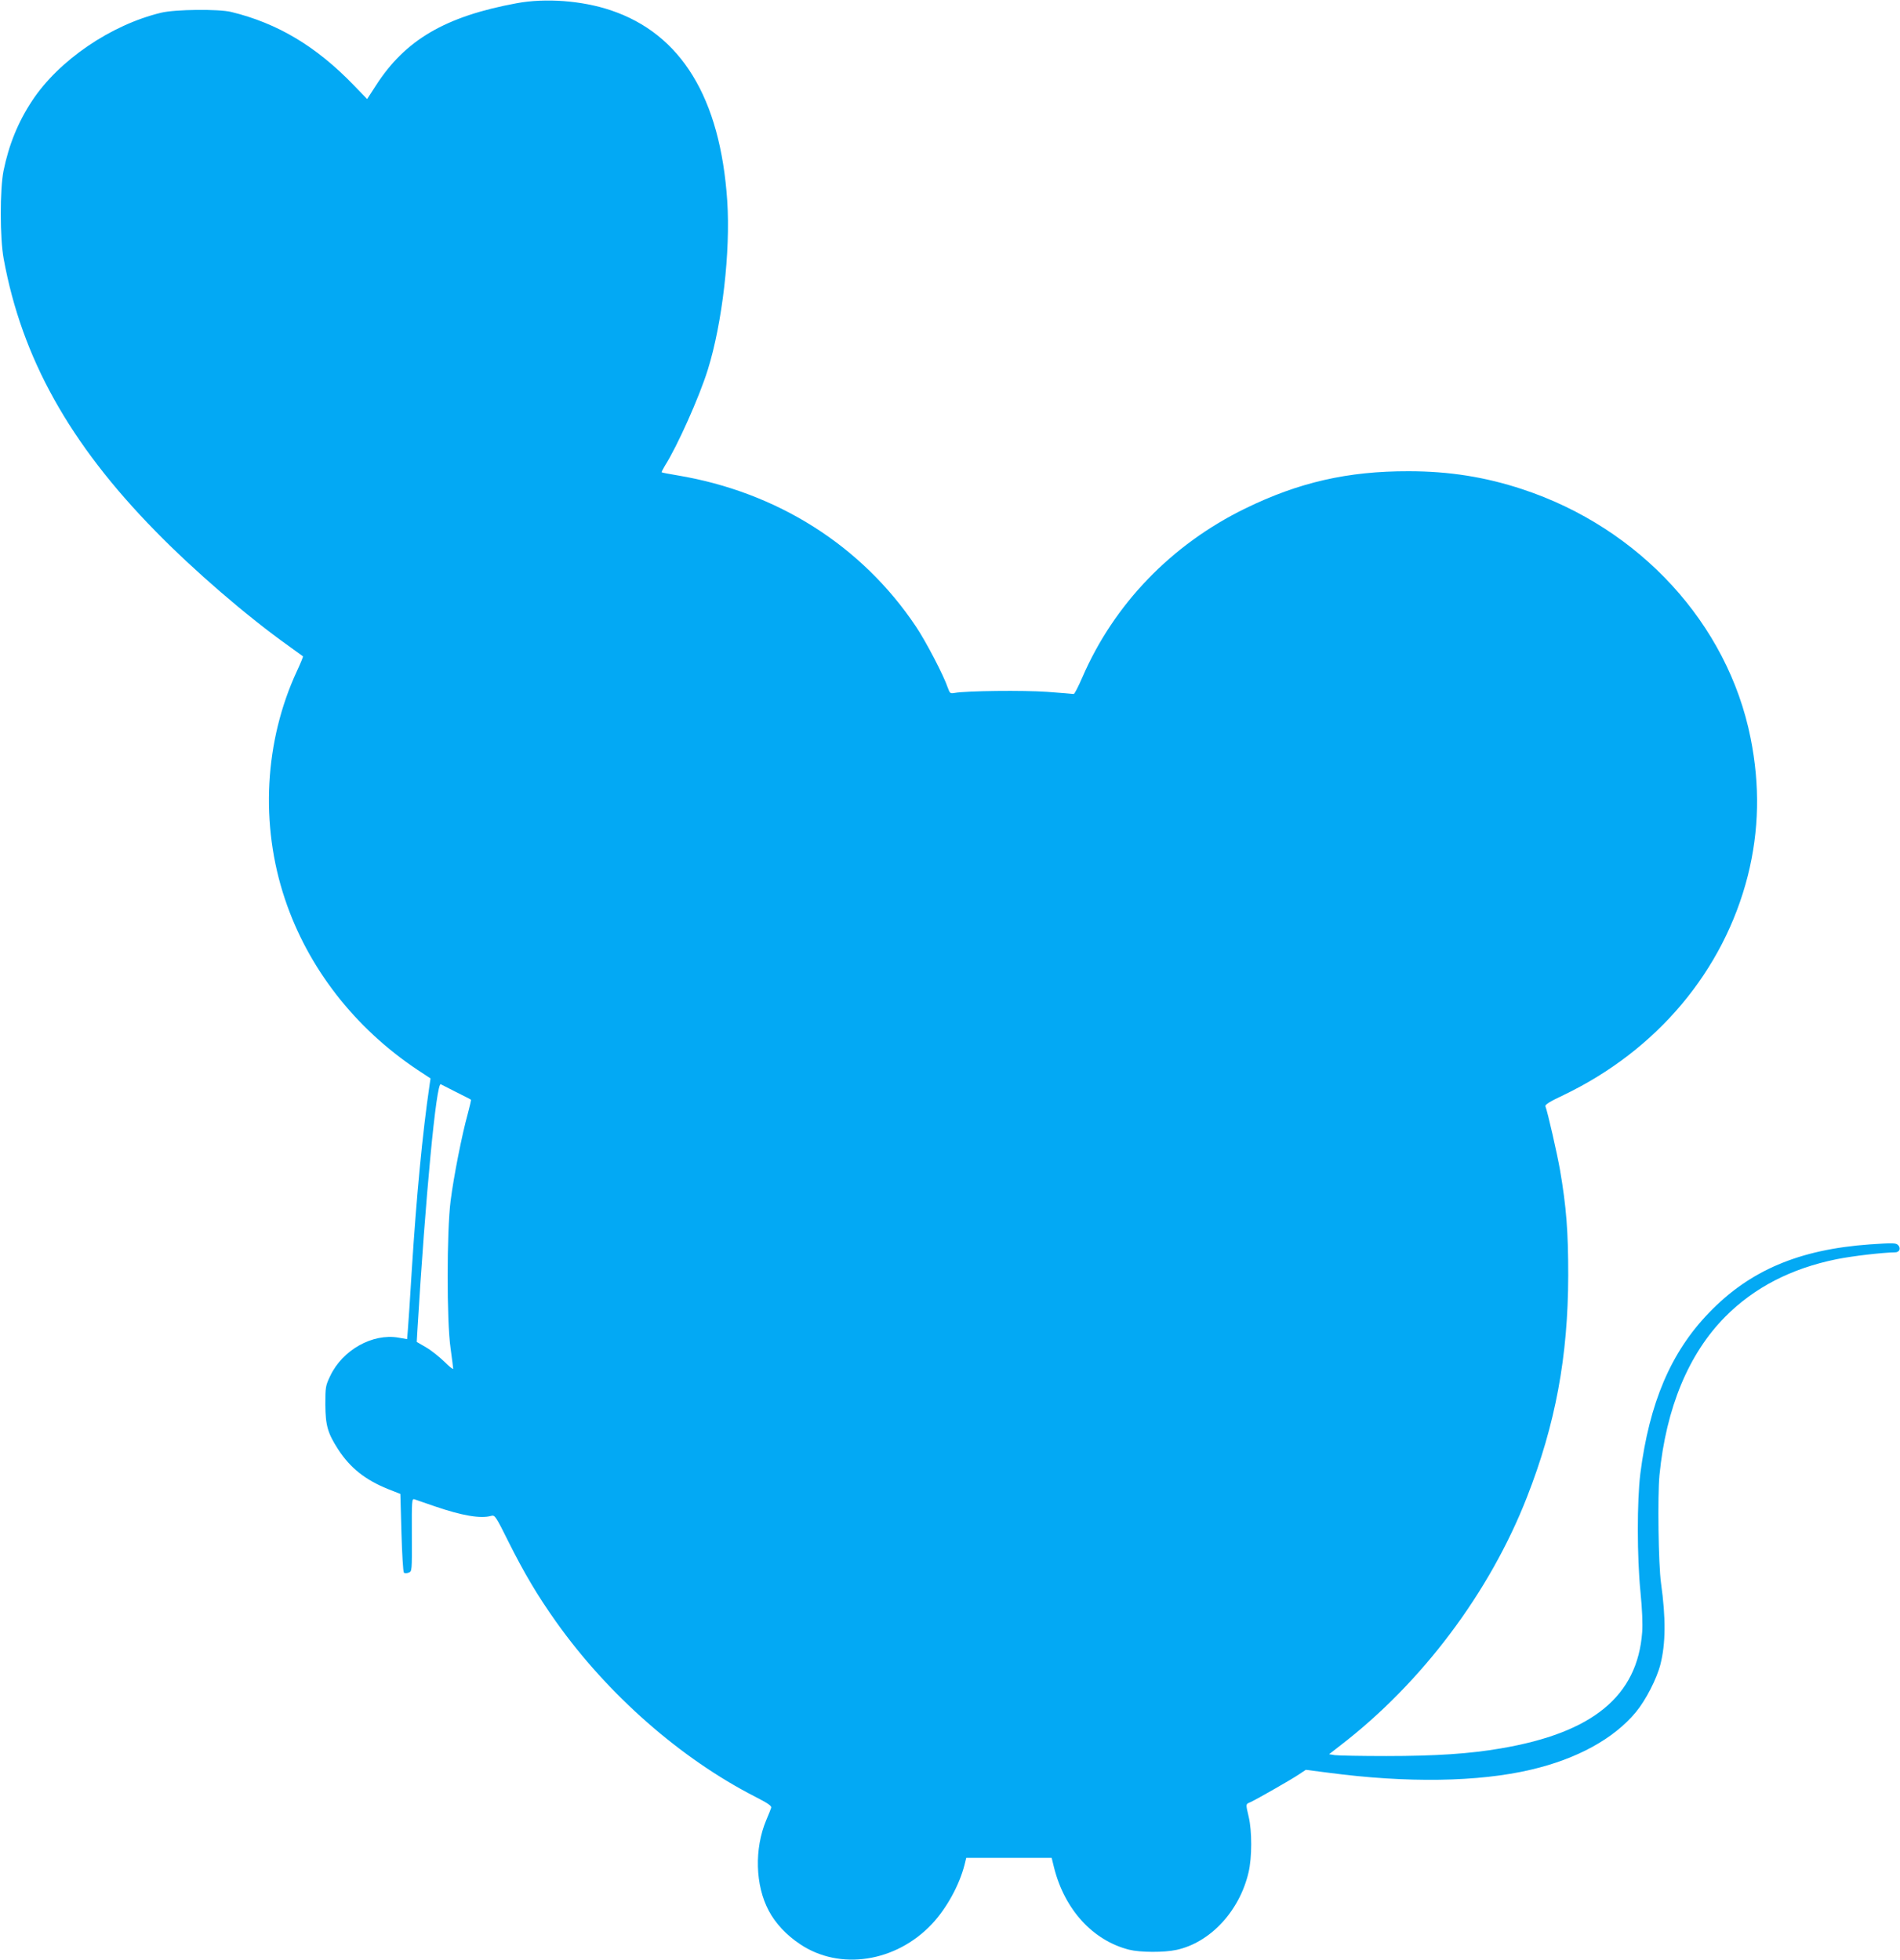 <?xml version="1.0" standalone="no"?>
<!DOCTYPE svg PUBLIC "-//W3C//DTD SVG 20010904//EN"
 "http://www.w3.org/TR/2001/REC-SVG-20010904/DTD/svg10.dtd">
<svg version="1.0" xmlns="http://www.w3.org/2000/svg"
 width="1241pt" height="1280pt" viewBox="0 0 1241 1280"
 preserveAspectRatio="xMidYMid meet">
<g transform="translate(0,1280) scale(0.1,-0.1)"
fill="#03a9f4" stroke="none">
<path d="M3375 12779 c-466 -86 -728 -239 -920 -538 l-57 -88 -87 90 c-245
254 -497 405 -801 479 -83 20 -366 17 -457 -5 -329 -79 -669 -311 -843 -575
-92 -139 -152 -287 -187 -458 -24 -122 -24 -438 1 -574 118 -647 430 -1207
991 -1779 253 -259 599 -557 870 -750 50 -36 92 -66 94 -68 2 -1 -15 -44 -39
-95 -213 -458 -242 -1004 -79 -1490 150 -449 455 -842 866 -1116 l85 -56 -6
-41 c-47 -319 -86 -733 -116 -1205 -11 -184 -23 -362 -26 -396 l-5 -61 -57 10
c-169 29 -365 -81 -445 -250 -31 -65 -32 -73 -32 -188 1 -136 15 -186 85 -294
77 -118 175 -197 324 -257 l81 -32 7 -252 c4 -139 11 -257 16 -262 5 -5 19 -5
31 0 22 8 22 8 21 246 -1 225 0 238 17 233 10 -4 70 -24 133 -46 178 -61 300
-82 369 -62 23 6 29 -2 112 -169 103 -206 191 -354 311 -523 338 -476 814
-894 1301 -1143 84 -43 108 -60 104 -72 -3 -10 -17 -45 -32 -80 -79 -188 -72
-427 16 -592 43 -82 117 -161 205 -219 259 -174 626 -118 861 132 95 101 179
253 213 387 l11 45 279 0 279 0 16 -65 c69 -273 253 -475 490 -535 72 -18 228
-19 310 -1 220 48 411 253 470 506 23 97 23 270 1 363 -20 86 -21 82 12 96 41
19 271 150 319 183 l42 28 148 -19 c512 -68 980 -61 1323 20 300 70 541 202
685 376 64 77 136 217 160 311 35 137 36 303 4 532 -17 122 -23 569 -10 705
43 438 190 793 430 1035 190 191 431 315 726 375 104 21 302 44 383 45 29 0
40 27 19 48 -15 14 -33 14 -184 4 -462 -33 -785 -170 -1051 -447 -249 -258
-389 -588 -448 -1050 -22 -179 -22 -546 1 -775 11 -111 15 -207 11 -261 -31
-417 -322 -657 -923 -759 -201 -35 -428 -50 -748 -50 -165 0 -317 3 -337 6
l-37 6 72 56 c533 409 977 1000 1220 1622 187 477 269 921 270 1450 0 286 -12
445 -54 690 -18 102 -80 376 -95 414 -4 10 28 31 118 73 611 293 1046 811
1204 1433 74 295 80 590 18 900 -149 745 -723 1371 -1489 1624 -245 81 -481
118 -745 118 -397 1 -718 -73 -1066 -243 -482 -235 -858 -625 -1065 -1104 -26
-60 -51 -109 -56 -108 -4 1 -82 7 -173 14 -155 11 -527 7 -605 -7 -28 -5 -31
-3 -44 33 -27 81 -143 303 -208 400 -353 528 -906 879 -1558 988 -55 9 -101
18 -103 20 -2 2 8 21 21 43 81 128 224 447 280 627 95 304 149 773 127 1103
-45 673 -301 1091 -761 1245 -187 63 -426 81 -614 46z m-396 -7112 c52 -26 96
-48 97 -50 2 -2 -8 -44 -21 -93 -37 -132 -92 -410 -112 -569 -25 -198 -26
-783 0 -962 9 -67 17 -127 17 -133 0 -7 -27 15 -59 47 -33 32 -87 75 -119 93
l-60 35 4 70 c53 884 124 1628 153 1613 3 -2 48 -25 100 -51z"/>
</g>
</svg>
